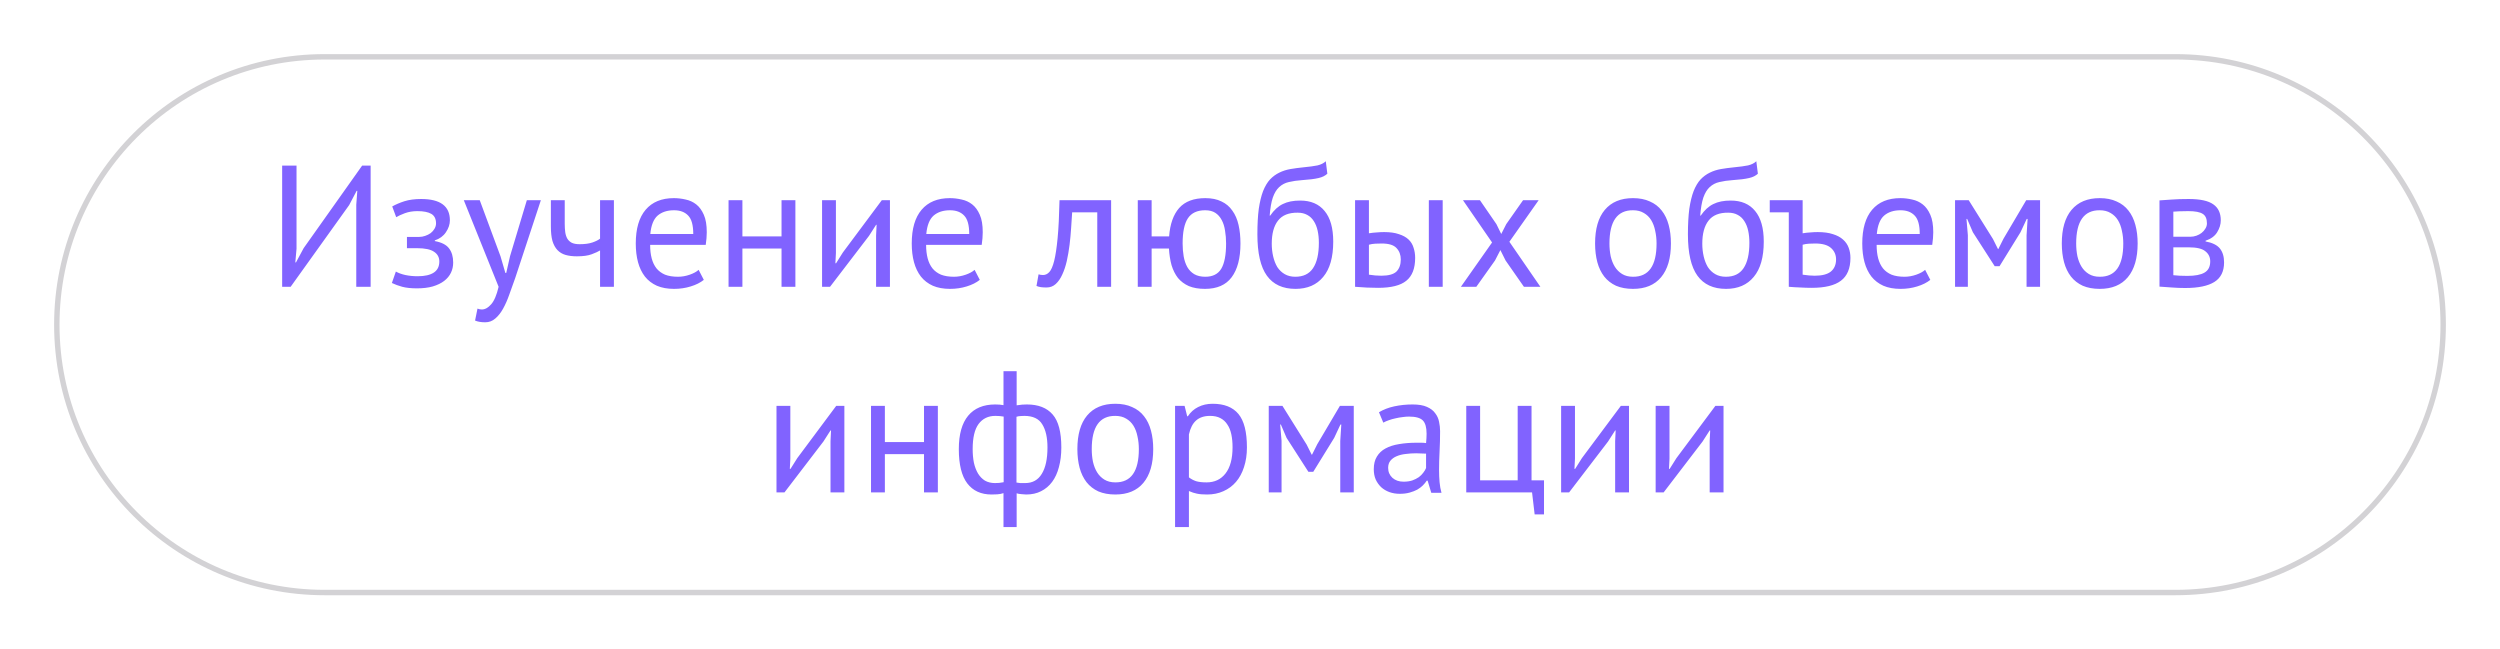 <?xml version="1.0" encoding="UTF-8"?> <svg xmlns="http://www.w3.org/2000/svg" width="462" height="120" viewBox="0 0 462 120" fill="none"><g filter="url(#filter0_d_801_213)"><path d="M10 56C10 28.386 32.386 6 60 6H402C429.614 6 452 28.386 452 56C452 83.614 429.614 106 402 106H60C32.386 106 10 83.614 10 56Z" fill="white"></path><path d="M10.5 56C10.5 28.662 32.662 6.5 60 6.5H402C429.338 6.5 451.5 28.662 451.5 56C451.5 83.338 429.338 105.5 402 105.5H60C32.662 105.5 10.5 83.338 10.5 56Z" stroke="#D3D2D5"></path><path d="M65.838 33.832L66.03 31.272H65.902L64.526 33.896L53.71 49H52.142V26.6H54.798V41.96L54.574 44.488H54.702L56.11 41.864L66.926 26.6H68.494V49H65.838V33.832ZM75.203 41.864V39.784H77.443C77.827 39.784 78.201 39.72 78.563 39.592C78.947 39.464 79.288 39.293 79.587 39.08C79.886 38.845 80.121 38.579 80.291 38.28C80.483 37.96 80.579 37.629 80.579 37.288C80.579 36.456 80.291 35.869 79.715 35.528C79.139 35.187 78.275 35.016 77.123 35.016C76.291 35.016 75.523 35.144 74.819 35.4C74.136 35.656 73.603 35.901 73.219 36.136L72.483 34.152C73.123 33.789 73.87 33.469 74.723 33.192C75.598 32.915 76.632 32.776 77.827 32.776C81.368 32.776 83.139 34.088 83.139 36.712C83.139 37.459 82.894 38.195 82.403 38.92C81.934 39.624 81.251 40.125 80.355 40.424V40.552C81.614 40.787 82.489 41.235 82.979 41.896C83.491 42.557 83.747 43.432 83.747 44.52C83.747 45.203 83.609 45.832 83.331 46.408C83.054 46.984 82.638 47.485 82.083 47.912C81.528 48.339 80.825 48.68 79.971 48.936C79.139 49.171 78.168 49.288 77.059 49.288C75.971 49.288 75.064 49.192 74.339 49C73.635 48.808 72.995 48.573 72.419 48.296L73.155 46.184C73.646 46.461 74.233 46.675 74.915 46.824C75.619 46.973 76.376 47.048 77.187 47.048C78.489 47.048 79.481 46.824 80.163 46.376C80.846 45.928 81.187 45.245 81.187 44.328C81.187 43.56 80.867 42.963 80.227 42.536C79.587 42.088 78.531 41.864 77.059 41.864H75.203ZM92.496 43.368L93.392 46.44H93.552L94.256 43.336L97.36 33H99.952L95.216 47.368C94.853 48.413 94.491 49.427 94.128 50.408C93.787 51.389 93.403 52.264 92.976 53.032C92.549 53.8 92.07 54.408 91.536 54.856C91.003 55.325 90.384 55.56 89.68 55.56C88.912 55.56 88.283 55.453 87.792 55.24L88.24 53.032C88.517 53.139 88.784 53.192 89.04 53.192C89.638 53.192 90.213 52.872 90.768 52.232C91.323 51.613 91.781 50.536 92.144 49L85.712 33H88.656L92.496 43.368ZM104.362 33V37.352C104.362 37.928 104.394 38.451 104.458 38.92C104.522 39.368 104.65 39.763 104.842 40.104C105.034 40.424 105.312 40.68 105.674 40.872C106.037 41.043 106.517 41.128 107.114 41.128C108.074 41.128 108.864 41.021 109.482 40.808C110.101 40.595 110.57 40.36 110.89 40.104V33H113.45V49H110.89V42.28C110.549 42.493 110.037 42.728 109.354 42.984C108.693 43.24 107.776 43.368 106.602 43.368C105.813 43.368 105.12 43.283 104.522 43.112C103.925 42.941 103.424 42.643 103.018 42.216C102.613 41.789 102.304 41.224 102.09 40.52C101.898 39.816 101.802 38.931 101.802 37.864V33H104.362ZM130.066 47.72C129.426 48.232 128.615 48.637 127.634 48.936C126.674 49.235 125.65 49.384 124.562 49.384C123.346 49.384 122.29 49.192 121.394 48.808C120.498 48.403 119.762 47.837 119.186 47.112C118.61 46.365 118.183 45.48 117.906 44.456C117.629 43.432 117.49 42.28 117.49 41C117.49 38.269 118.098 36.189 119.314 34.76C120.53 33.331 122.269 32.616 124.53 32.616C125.255 32.616 125.981 32.701 126.706 32.872C127.431 33.021 128.082 33.32 128.658 33.768C129.234 34.216 129.703 34.856 130.066 35.688C130.429 36.499 130.61 37.576 130.61 38.92C130.61 39.624 130.546 40.403 130.418 41.256H120.146C120.146 42.195 120.242 43.027 120.434 43.752C120.626 44.477 120.925 45.096 121.33 45.608C121.735 46.099 122.258 46.483 122.898 46.76C123.559 47.016 124.359 47.144 125.298 47.144C126.023 47.144 126.749 47.016 127.474 46.76C128.199 46.504 128.743 46.205 129.106 45.864L130.066 47.72ZM124.562 34.856C123.303 34.856 122.29 35.187 121.522 35.848C120.775 36.509 120.327 37.64 120.178 39.24H128.114C128.114 37.619 127.805 36.488 127.186 35.848C126.567 35.187 125.693 34.856 124.562 34.856ZM144.428 41.928H137.196V49H134.636V33H137.196V39.688H144.428V33H146.988V49H144.428V41.928ZM161.901 39.528L161.997 37.544H161.901L160.589 39.592L153.389 49H151.917V33H154.477V42.76L154.381 44.648H154.509L155.757 42.664L162.957 33H164.461V49H161.901V39.528ZM181.066 47.72C180.426 48.232 179.615 48.637 178.634 48.936C177.674 49.235 176.65 49.384 175.562 49.384C174.346 49.384 173.29 49.192 172.394 48.808C171.498 48.403 170.762 47.837 170.186 47.112C169.61 46.365 169.183 45.48 168.906 44.456C168.629 43.432 168.49 42.28 168.49 41C168.49 38.269 169.098 36.189 170.314 34.76C171.53 33.331 173.269 32.616 175.53 32.616C176.255 32.616 176.981 32.701 177.706 32.872C178.431 33.021 179.082 33.32 179.658 33.768C180.234 34.216 180.703 34.856 181.066 35.688C181.429 36.499 181.61 37.576 181.61 38.92C181.61 39.624 181.546 40.403 181.418 41.256H171.146C171.146 42.195 171.242 43.027 171.434 43.752C171.626 44.477 171.925 45.096 172.33 45.608C172.735 46.099 173.258 46.483 173.898 46.76C174.559 47.016 175.359 47.144 176.298 47.144C177.023 47.144 177.749 47.016 178.474 46.76C179.199 46.504 179.743 46.205 180.106 45.864L181.066 47.72ZM175.562 34.856C174.303 34.856 173.29 35.187 172.522 35.848C171.775 36.509 171.327 37.64 171.178 39.24H179.114C179.114 37.619 178.805 36.488 178.186 35.848C177.567 35.187 176.693 34.856 175.562 34.856ZM202.775 35.24H198.135C198.071 36.136 198.007 37.107 197.943 38.152C197.879 39.176 197.783 40.211 197.655 41.256C197.527 42.28 197.356 43.272 197.143 44.232C196.93 45.171 196.652 46.003 196.311 46.728C195.991 47.453 195.586 48.04 195.095 48.488C194.626 48.915 194.06 49.128 193.399 49.128C192.994 49.128 192.642 49.107 192.343 49.064C192.044 49.021 191.778 48.947 191.543 48.84L191.927 46.696C192.183 46.781 192.46 46.824 192.759 46.824C193.186 46.824 193.57 46.643 193.911 46.28C194.252 45.917 194.551 45.235 194.807 44.232C195.063 43.208 195.276 41.8 195.447 40.008C195.618 38.216 195.735 35.88 195.799 33H205.335V49H202.775V35.24ZM222.677 49.384C221.525 49.384 220.533 49.213 219.701 48.872C218.89 48.509 218.218 48.008 217.685 47.368C217.173 46.707 216.778 45.917 216.501 45C216.245 44.061 216.085 43.037 216.021 41.928H212.821V49H210.261V33H212.821V39.688H216.053C216.224 37.405 216.842 35.656 217.909 34.44C218.997 33.224 220.608 32.616 222.741 32.616C223.914 32.616 224.906 32.819 225.717 33.224C226.549 33.608 227.221 34.173 227.733 34.92C228.266 35.645 228.65 36.531 228.885 37.576C229.12 38.6 229.237 39.741 229.237 41C229.237 43.709 228.693 45.789 227.605 47.24C226.538 48.669 224.896 49.384 222.677 49.384ZM218.549 41C218.549 41.832 218.613 42.621 218.741 43.368C218.869 44.115 219.093 44.776 219.413 45.352C219.733 45.907 220.16 46.344 220.693 46.664C221.248 46.984 221.93 47.144 222.741 47.144C224.106 47.144 225.088 46.653 225.685 45.672C226.282 44.669 226.581 43.112 226.581 41C226.581 40.168 226.517 39.379 226.389 38.632C226.282 37.885 226.08 37.235 225.781 36.68C225.482 36.104 225.088 35.656 224.597 35.336C224.106 35.016 223.477 34.856 222.709 34.856C221.237 34.856 220.17 35.357 219.509 36.36C218.869 37.341 218.549 38.888 218.549 41ZM234.733 35.848C235.437 34.824 236.216 34.109 237.069 33.704C237.922 33.277 238.989 33.064 240.269 33.064C242.232 33.064 243.736 33.704 244.781 34.984C245.848 36.264 246.381 38.152 246.381 40.648C246.381 43.528 245.762 45.704 244.525 47.176C243.309 48.648 241.602 49.384 239.405 49.384C237.058 49.384 235.298 48.573 234.125 46.952C232.952 45.331 232.365 42.781 232.365 39.304C232.365 37.469 232.45 35.901 232.621 34.6C232.813 33.299 233.08 32.2 233.421 31.304C233.784 30.408 234.21 29.693 234.701 29.16C235.213 28.627 235.778 28.211 236.397 27.912C237.037 27.592 237.73 27.368 238.477 27.24C239.224 27.112 240.024 27.005 240.877 26.92C241.986 26.813 242.85 26.696 243.469 26.568C244.109 26.419 244.621 26.163 245.005 25.8L245.293 28.104C245.08 28.296 244.845 28.456 244.589 28.584C244.333 28.712 244.024 28.819 243.661 28.904C243.298 28.989 242.861 29.064 242.349 29.128C241.858 29.192 241.282 29.245 240.621 29.288C239.704 29.352 238.893 29.469 238.189 29.64C237.506 29.789 236.909 30.099 236.397 30.568C235.906 31.016 235.512 31.667 235.213 32.52C234.936 33.352 234.744 34.461 234.637 35.848H234.733ZM235.021 41.032C235.021 41.843 235.106 42.621 235.277 43.368C235.448 44.115 235.704 44.776 236.045 45.352C236.408 45.907 236.866 46.344 237.421 46.664C237.976 46.984 238.626 47.144 239.373 47.144C240.845 47.144 241.933 46.621 242.637 45.576C243.362 44.509 243.725 42.941 243.725 40.872C243.725 40.061 243.65 39.315 243.501 38.632C243.352 37.949 243.117 37.363 242.797 36.872C242.477 36.36 242.072 35.976 241.581 35.72C241.09 35.443 240.504 35.304 239.821 35.304C238.157 35.283 236.941 35.773 236.173 36.776C235.405 37.757 235.021 39.176 235.021 41.032ZM252.977 46.76C253.766 46.888 254.524 46.952 255.249 46.952C256.593 46.952 257.532 46.696 258.065 46.184C258.598 45.651 258.865 44.904 258.865 43.944C258.865 43.091 258.598 42.387 258.065 41.832C257.553 41.277 256.646 41 255.345 41C254.982 41 254.588 41.011 254.161 41.032C253.734 41.053 253.34 41.117 252.977 41.224V46.76ZM252.977 39.112C253.489 39.027 253.98 38.973 254.449 38.952C254.918 38.909 255.366 38.888 255.793 38.888C256.881 38.888 257.788 39.016 258.513 39.272C259.26 39.507 259.857 39.837 260.305 40.264C260.753 40.691 261.062 41.203 261.233 41.8C261.425 42.376 261.521 42.995 261.521 43.656C261.521 45.597 260.977 47.005 259.889 47.88C258.822 48.755 257.084 49.192 254.673 49.192C253.308 49.192 251.889 49.128 250.417 49V33H252.977V39.112ZM264.049 33H266.609V49H264.049V33ZM275.734 40.808L270.358 33H273.494L276.534 37.416L277.43 39.24L278.358 37.416L281.462 33H284.342L278.934 40.68L284.662 49H281.622L278.23 44.136L277.27 42.216L276.278 44.136L272.822 49H269.974L275.734 40.808ZM294.771 41C294.771 38.291 295.368 36.221 296.563 34.792C297.779 33.341 299.518 32.616 301.779 32.616C302.974 32.616 304.008 32.819 304.883 33.224C305.779 33.608 306.515 34.173 307.091 34.92C307.667 35.645 308.094 36.531 308.371 37.576C308.648 38.6 308.787 39.741 308.787 41C308.787 43.709 308.179 45.789 306.963 47.24C305.768 48.669 304.04 49.384 301.779 49.384C300.584 49.384 299.539 49.192 298.643 48.808C297.768 48.403 297.043 47.837 296.467 47.112C295.891 46.365 295.464 45.48 295.187 44.456C294.91 43.411 294.771 42.259 294.771 41ZM297.427 41C297.427 41.811 297.502 42.589 297.651 43.336C297.822 44.083 298.078 44.733 298.419 45.288C298.76 45.843 299.208 46.291 299.763 46.632C300.318 46.973 300.99 47.144 301.779 47.144C304.68 47.165 306.131 45.117 306.131 41C306.131 40.168 306.046 39.379 305.875 38.632C305.726 37.885 305.48 37.235 305.139 36.68C304.798 36.125 304.35 35.688 303.795 35.368C303.24 35.027 302.568 34.856 301.779 34.856C298.878 34.835 297.427 36.883 297.427 41ZM314.295 35.848C314.999 34.824 315.778 34.109 316.631 33.704C317.485 33.277 318.551 33.064 319.831 33.064C321.794 33.064 323.298 33.704 324.343 34.984C325.41 36.264 325.943 38.152 325.943 40.648C325.943 43.528 325.325 45.704 324.087 47.176C322.871 48.648 321.165 49.384 318.967 49.384C316.621 49.384 314.861 48.573 313.687 46.952C312.514 45.331 311.927 42.781 311.927 39.304C311.927 37.469 312.013 35.901 312.183 34.6C312.375 33.299 312.642 32.2 312.983 31.304C313.346 30.408 313.773 29.693 314.263 29.16C314.775 28.627 315.341 28.211 315.959 27.912C316.599 27.592 317.293 27.368 318.039 27.24C318.786 27.112 319.586 27.005 320.439 26.92C321.549 26.813 322.413 26.696 323.031 26.568C323.671 26.419 324.183 26.163 324.567 25.8L324.855 28.104C324.642 28.296 324.407 28.456 324.151 28.584C323.895 28.712 323.586 28.819 323.223 28.904C322.861 28.989 322.423 29.064 321.911 29.128C321.421 29.192 320.845 29.245 320.183 29.288C319.266 29.352 318.455 29.469 317.751 29.64C317.069 29.789 316.471 30.099 315.959 30.568C315.469 31.016 315.074 31.667 314.775 32.52C314.498 33.352 314.306 34.461 314.199 35.848H314.295ZM314.583 41.032C314.583 41.843 314.669 42.621 314.839 43.368C315.01 44.115 315.266 44.776 315.607 45.352C315.97 45.907 316.429 46.344 316.983 46.664C317.538 46.984 318.189 47.144 318.935 47.144C320.407 47.144 321.495 46.621 322.199 45.576C322.925 44.509 323.287 42.941 323.287 40.872C323.287 40.061 323.213 39.315 323.063 38.632C322.914 37.949 322.679 37.363 322.359 36.872C322.039 36.36 321.634 35.976 321.143 35.72C320.653 35.443 320.066 35.304 319.383 35.304C317.719 35.283 316.503 35.773 315.735 36.776C314.967 37.757 314.583 39.176 314.583 41.032ZM333.128 46.76C333.96 46.888 334.706 46.952 335.368 46.952C336.712 46.952 337.704 46.696 338.344 46.184C338.984 45.651 339.304 44.904 339.304 43.944C339.304 43.091 338.994 42.387 338.376 41.832C337.757 41.277 336.786 41 335.464 41C335.101 41 334.717 41.011 334.312 41.032C333.906 41.053 333.512 41.117 333.128 41.224V46.76ZM333.128 39.112C333.64 39.027 334.12 38.973 334.568 38.952C335.037 38.909 335.485 38.888 335.912 38.888C337.021 38.888 337.96 39.016 338.728 39.272C339.496 39.507 340.114 39.837 340.584 40.264C341.074 40.691 341.426 41.203 341.64 41.8C341.853 42.376 341.96 42.995 341.96 43.656C341.96 45.597 341.373 47.005 340.2 47.88C339.048 48.755 337.245 49.192 334.792 49.192C334.088 49.192 333.394 49.171 332.712 49.128C332.029 49.107 331.314 49.064 330.568 49V35.24H327.048V33H333.128V39.112ZM356.722 47.72C356.082 48.232 355.271 48.637 354.29 48.936C353.33 49.235 352.306 49.384 351.218 49.384C350.002 49.384 348.946 49.192 348.05 48.808C347.154 48.403 346.418 47.837 345.842 47.112C345.266 46.365 344.839 45.48 344.562 44.456C344.285 43.432 344.146 42.28 344.146 41C344.146 38.269 344.754 36.189 345.97 34.76C347.186 33.331 348.925 32.616 351.186 32.616C351.911 32.616 352.637 32.701 353.362 32.872C354.087 33.021 354.738 33.32 355.314 33.768C355.89 34.216 356.359 34.856 356.722 35.688C357.085 36.499 357.266 37.576 357.266 38.92C357.266 39.624 357.202 40.403 357.074 41.256H346.802C346.802 42.195 346.898 43.027 347.09 43.752C347.282 44.477 347.581 45.096 347.986 45.608C348.391 46.099 348.914 46.483 349.554 46.76C350.215 47.016 351.015 47.144 351.954 47.144C352.679 47.144 353.405 47.016 354.13 46.76C354.855 46.504 355.399 46.205 355.762 45.864L356.722 47.72ZM351.218 34.856C349.959 34.856 348.946 35.187 348.178 35.848C347.431 36.509 346.983 37.64 346.834 39.24H354.77C354.77 37.619 354.461 36.488 353.842 35.848C353.223 35.187 352.349 34.856 351.218 34.856ZM374.508 39.496L374.7 36.456H374.54L373.388 38.92L369.516 45.192H368.62L364.588 38.92L363.532 36.456H363.404L363.66 39.464V49H361.292V33H363.82L368.3 40.168L369.228 42.024H369.292L370.252 40.104L374.444 33H377.004V49H374.508V39.496ZM381.021 41C381.021 38.291 381.618 36.221 382.813 34.792C384.029 33.341 385.768 32.616 388.029 32.616C389.224 32.616 390.258 32.819 391.133 33.224C392.029 33.608 392.765 34.173 393.341 34.92C393.917 35.645 394.344 36.531 394.621 37.576C394.898 38.6 395.037 39.741 395.037 41C395.037 43.709 394.429 45.789 393.213 47.24C392.018 48.669 390.29 49.384 388.029 49.384C386.834 49.384 385.789 49.192 384.893 48.808C384.018 48.403 383.293 47.837 382.717 47.112C382.141 46.365 381.714 45.48 381.437 44.456C381.16 43.411 381.021 42.259 381.021 41ZM383.677 41C383.677 41.811 383.752 42.589 383.901 43.336C384.072 44.083 384.328 44.733 384.669 45.288C385.01 45.843 385.458 46.291 386.013 46.632C386.568 46.973 387.24 47.144 388.029 47.144C390.93 47.165 392.381 45.117 392.381 41C392.381 40.168 392.296 39.379 392.125 38.632C391.976 37.885 391.73 37.235 391.389 36.68C391.048 36.125 390.6 35.688 390.045 35.368C389.49 35.027 388.818 34.856 388.029 34.856C385.128 34.835 383.677 36.883 383.677 41ZM399.073 33.032C399.82 32.989 400.599 32.936 401.409 32.872C402.241 32.808 403.265 32.776 404.481 32.776C406.593 32.776 408.108 33.107 409.025 33.768C409.943 34.408 410.401 35.389 410.401 36.712C410.401 37.459 410.177 38.195 409.729 38.92C409.303 39.624 408.588 40.147 407.585 40.488V40.616C408.844 40.851 409.729 41.288 410.241 41.928C410.753 42.568 411.009 43.421 411.009 44.488C411.009 46.152 410.412 47.357 409.217 48.104C408.023 48.851 406.231 49.224 403.841 49.224C402.945 49.224 402.113 49.192 401.345 49.128C400.577 49.085 399.82 49.032 399.073 48.968V33.032ZM401.633 46.856C402.039 46.899 402.433 46.931 402.817 46.952C403.223 46.973 403.692 46.984 404.225 46.984C405.655 46.984 406.711 46.781 407.393 46.376C408.097 45.971 408.449 45.277 408.449 44.296C408.449 43.528 408.151 42.909 407.553 42.44C406.977 41.949 405.943 41.704 404.449 41.704H401.633V46.856ZM404.769 39.752C405.153 39.752 405.527 39.688 405.889 39.56C406.252 39.432 406.572 39.261 406.849 39.048C407.148 38.813 407.383 38.547 407.553 38.248C407.745 37.949 407.841 37.629 407.841 37.288C407.841 36.435 407.585 35.848 407.073 35.528C406.561 35.187 405.665 35.016 404.385 35.016C403.703 35.016 403.159 35.027 402.753 35.048C402.369 35.069 401.996 35.091 401.633 35.112V39.752H404.769ZM153.479 77.528L153.575 75.544H153.479L152.167 77.592L144.967 87H143.495V71H146.055V80.76L145.959 82.648H146.087L147.335 80.664L154.535 71H156.039V87H153.479V77.528ZM170.756 79.928H163.524V87H160.964V71H163.524V77.688H170.756V71H173.316V87H170.756V79.928ZM185.445 87.128C185.083 87.256 184.699 87.331 184.293 87.352C183.909 87.373 183.557 87.384 183.237 87.384C181.296 87.384 179.803 86.701 178.757 85.336C177.712 83.971 177.189 81.859 177.189 79C177.189 76.269 177.765 74.211 178.917 72.824C180.069 71.437 181.733 70.744 183.909 70.744C184.507 70.744 185.019 70.787 185.445 70.872V64.6H187.877V70.904C188.261 70.84 188.603 70.797 188.901 70.776C189.2 70.755 189.488 70.744 189.765 70.744C191.877 70.744 193.467 71.363 194.533 72.6C195.6 73.816 196.133 75.843 196.133 78.68C196.133 80.024 195.984 81.24 195.685 82.328C195.408 83.395 194.992 84.301 194.437 85.048C193.883 85.795 193.2 86.371 192.389 86.776C191.6 87.181 190.683 87.384 189.637 87.384C189.445 87.384 189.157 87.363 188.773 87.32C188.411 87.299 188.112 87.245 187.877 87.16V93.4H185.445V87.128ZM189.285 72.856C189.029 72.856 188.795 72.867 188.581 72.888C188.389 72.888 188.144 72.931 187.845 73.016V85.176C188.059 85.219 188.293 85.251 188.549 85.272C188.827 85.272 189.125 85.272 189.445 85.272C190.811 85.272 191.835 84.707 192.517 83.576C193.221 82.445 193.573 80.813 193.573 78.68C193.573 76.867 193.253 75.448 192.613 74.424C191.995 73.379 190.885 72.856 189.285 72.856ZM183.877 85.272C184.133 85.272 184.389 85.261 184.645 85.24C184.901 85.219 185.179 85.176 185.477 85.112V72.984C185.221 72.941 184.976 72.909 184.741 72.888C184.528 72.867 184.261 72.856 183.941 72.856C182.619 72.856 181.584 73.357 180.837 74.36C180.112 75.341 179.749 76.888 179.749 79C179.749 79.896 179.824 80.728 179.973 81.496C180.144 82.264 180.4 82.936 180.741 83.512C181.083 84.067 181.509 84.504 182.021 84.824C182.555 85.123 183.173 85.272 183.877 85.272ZM199.099 79C199.099 76.291 199.697 74.221 200.891 72.792C202.107 71.341 203.846 70.616 206.107 70.616C207.302 70.616 208.337 70.819 209.211 71.224C210.107 71.608 210.843 72.173 211.419 72.92C211.995 73.645 212.422 74.531 212.699 75.576C212.977 76.6 213.115 77.741 213.115 79C213.115 81.709 212.507 83.789 211.291 85.24C210.097 86.669 208.369 87.384 206.107 87.384C204.913 87.384 203.867 87.192 202.971 86.808C202.097 86.403 201.371 85.837 200.795 85.112C200.219 84.365 199.793 83.48 199.515 82.456C199.238 81.411 199.099 80.259 199.099 79ZM201.755 79C201.755 79.811 201.83 80.589 201.979 81.336C202.15 82.083 202.406 82.733 202.747 83.288C203.089 83.843 203.537 84.291 204.091 84.632C204.646 84.973 205.318 85.144 206.107 85.144C209.009 85.165 210.459 83.117 210.459 79C210.459 78.168 210.374 77.379 210.203 76.632C210.054 75.885 209.809 75.235 209.467 74.68C209.126 74.125 208.678 73.688 208.123 73.368C207.569 73.027 206.897 72.856 206.107 72.856C203.206 72.835 201.755 74.883 201.755 79ZM217.152 71H218.911L219.391 72.92H219.52C220.01 72.173 220.64 71.608 221.408 71.224C222.197 70.819 223.093 70.616 224.095 70.616C226.229 70.616 227.818 71.245 228.864 72.504C229.909 73.763 230.432 75.821 230.432 78.68C230.432 80.024 230.25 81.24 229.888 82.328C229.546 83.395 229.056 84.301 228.416 85.048C227.776 85.795 226.997 86.371 226.08 86.776C225.184 87.181 224.181 87.384 223.072 87.384C222.282 87.384 221.653 87.331 221.184 87.224C220.736 87.139 220.245 86.979 219.712 86.744V93.4H217.152V71ZM223.616 72.856C222.528 72.856 221.664 73.144 221.024 73.72C220.405 74.275 219.968 75.128 219.712 76.28V84.216C220.096 84.515 220.533 84.749 221.024 84.92C221.514 85.069 222.165 85.144 222.976 85.144C224.448 85.144 225.61 84.6 226.464 83.512C227.338 82.403 227.776 80.781 227.776 78.648C227.776 77.773 227.701 76.984 227.552 76.28C227.402 75.555 227.157 74.947 226.816 74.456C226.496 73.944 226.069 73.549 225.536 73.272C225.024 72.995 224.384 72.856 223.616 72.856ZM247.68 77.496L247.872 74.456H247.712L246.56 76.92L242.688 83.192H241.792L237.76 76.92L236.704 74.456H236.576L236.832 77.464V87H234.464V71H236.992L241.472 78.168L242.4 80.024H242.464L243.424 78.104L247.616 71H250.176V87H247.68V77.496ZM254.833 72.184C255.644 71.693 256.582 71.331 257.649 71.096C258.737 70.861 259.868 70.744 261.041 70.744C262.15 70.744 263.036 70.893 263.697 71.192C264.38 71.491 264.892 71.885 265.233 72.376C265.596 72.845 265.83 73.368 265.937 73.944C266.065 74.52 266.129 75.096 266.129 75.672C266.129 76.952 266.097 78.2 266.033 79.416C265.969 80.632 265.937 81.784 265.937 82.872C265.937 83.661 265.969 84.408 266.033 85.112C266.097 85.816 266.214 86.467 266.385 87.064H264.497L263.825 84.824H263.665C263.473 85.123 263.228 85.421 262.929 85.72C262.652 85.997 262.31 86.253 261.905 86.488C261.5 86.701 261.03 86.883 260.497 87.032C259.964 87.181 259.356 87.256 258.673 87.256C257.99 87.256 257.35 87.149 256.753 86.936C256.177 86.723 255.676 86.424 255.249 86.04C254.822 85.635 254.481 85.155 254.225 84.6C253.99 84.045 253.873 83.416 253.873 82.712C253.873 81.773 254.065 80.995 254.449 80.376C254.833 79.736 255.366 79.235 256.049 78.872C256.753 78.488 257.585 78.221 258.545 78.072C259.526 77.901 260.604 77.816 261.777 77.816C262.076 77.816 262.364 77.816 262.641 77.816C262.94 77.816 263.238 77.837 263.537 77.88C263.601 77.24 263.633 76.664 263.633 76.152C263.633 74.979 263.398 74.157 262.929 73.688C262.46 73.219 261.606 72.984 260.369 72.984C260.006 72.984 259.612 73.016 259.185 73.08C258.78 73.123 258.353 73.197 257.905 73.304C257.478 73.389 257.062 73.507 256.657 73.656C256.273 73.784 255.932 73.933 255.633 74.104L254.833 72.184ZM259.377 85.016C259.974 85.016 260.508 84.941 260.977 84.792C261.446 84.621 261.852 84.419 262.193 84.184C262.534 83.928 262.812 83.651 263.025 83.352C263.26 83.053 263.43 82.765 263.537 82.488V79.832C263.238 79.811 262.929 79.8 262.609 79.8C262.31 79.779 262.012 79.768 261.713 79.768C261.052 79.768 260.401 79.811 259.761 79.896C259.142 79.96 258.588 80.099 258.097 80.312C257.628 80.504 257.244 80.781 256.945 81.144C256.668 81.485 256.529 81.923 256.529 82.456C256.529 83.203 256.796 83.821 257.329 84.312C257.862 84.781 258.545 85.016 259.377 85.016ZM285.332 91.064H283.604L283.124 87H270.964V71H273.524V84.76H280.468V71H283.028V84.76H285.332V91.064ZM298.479 77.528L298.575 75.544H298.479L297.167 77.592L289.967 87H288.495V71H291.055V80.76L290.959 82.648H291.087L292.335 80.664L299.535 71H301.039V87H298.479V77.528ZM315.948 77.528L316.044 75.544H315.948L314.636 77.592L307.436 87H305.964V71H308.524V80.76L308.428 82.648H308.556L309.804 80.664L317.004 71H318.508V87H315.948V77.528Z" fill="#8163FF"></path></g><defs><filter id="filter0_d_801_213" x="0" y="0" width="462" height="120" filterUnits="userSpaceOnUse" color-interpolation-filters="sRGB"><feFlood flood-opacity="0" result="BackgroundImageFix"></feFlood><feColorMatrix in="SourceAlpha" type="matrix" values="0 0 0 0 0 0 0 0 0 0 0 0 0 0 0 0 0 0 127 0" result="hardAlpha"></feColorMatrix><feOffset dy="4"></feOffset><feGaussianBlur stdDeviation="5"></feGaussianBlur><feColorMatrix type="matrix" values="0 0 0 0 0 0 0 0 0 0 0 0 0 0 0 0 0 0 0.1 0"></feColorMatrix><feBlend mode="normal" in2="BackgroundImageFix" result="effect1_dropShadow_801_213"></feBlend><feBlend mode="normal" in="SourceGraphic" in2="effect1_dropShadow_801_213" result="shape"></feBlend></filter></defs></svg> 